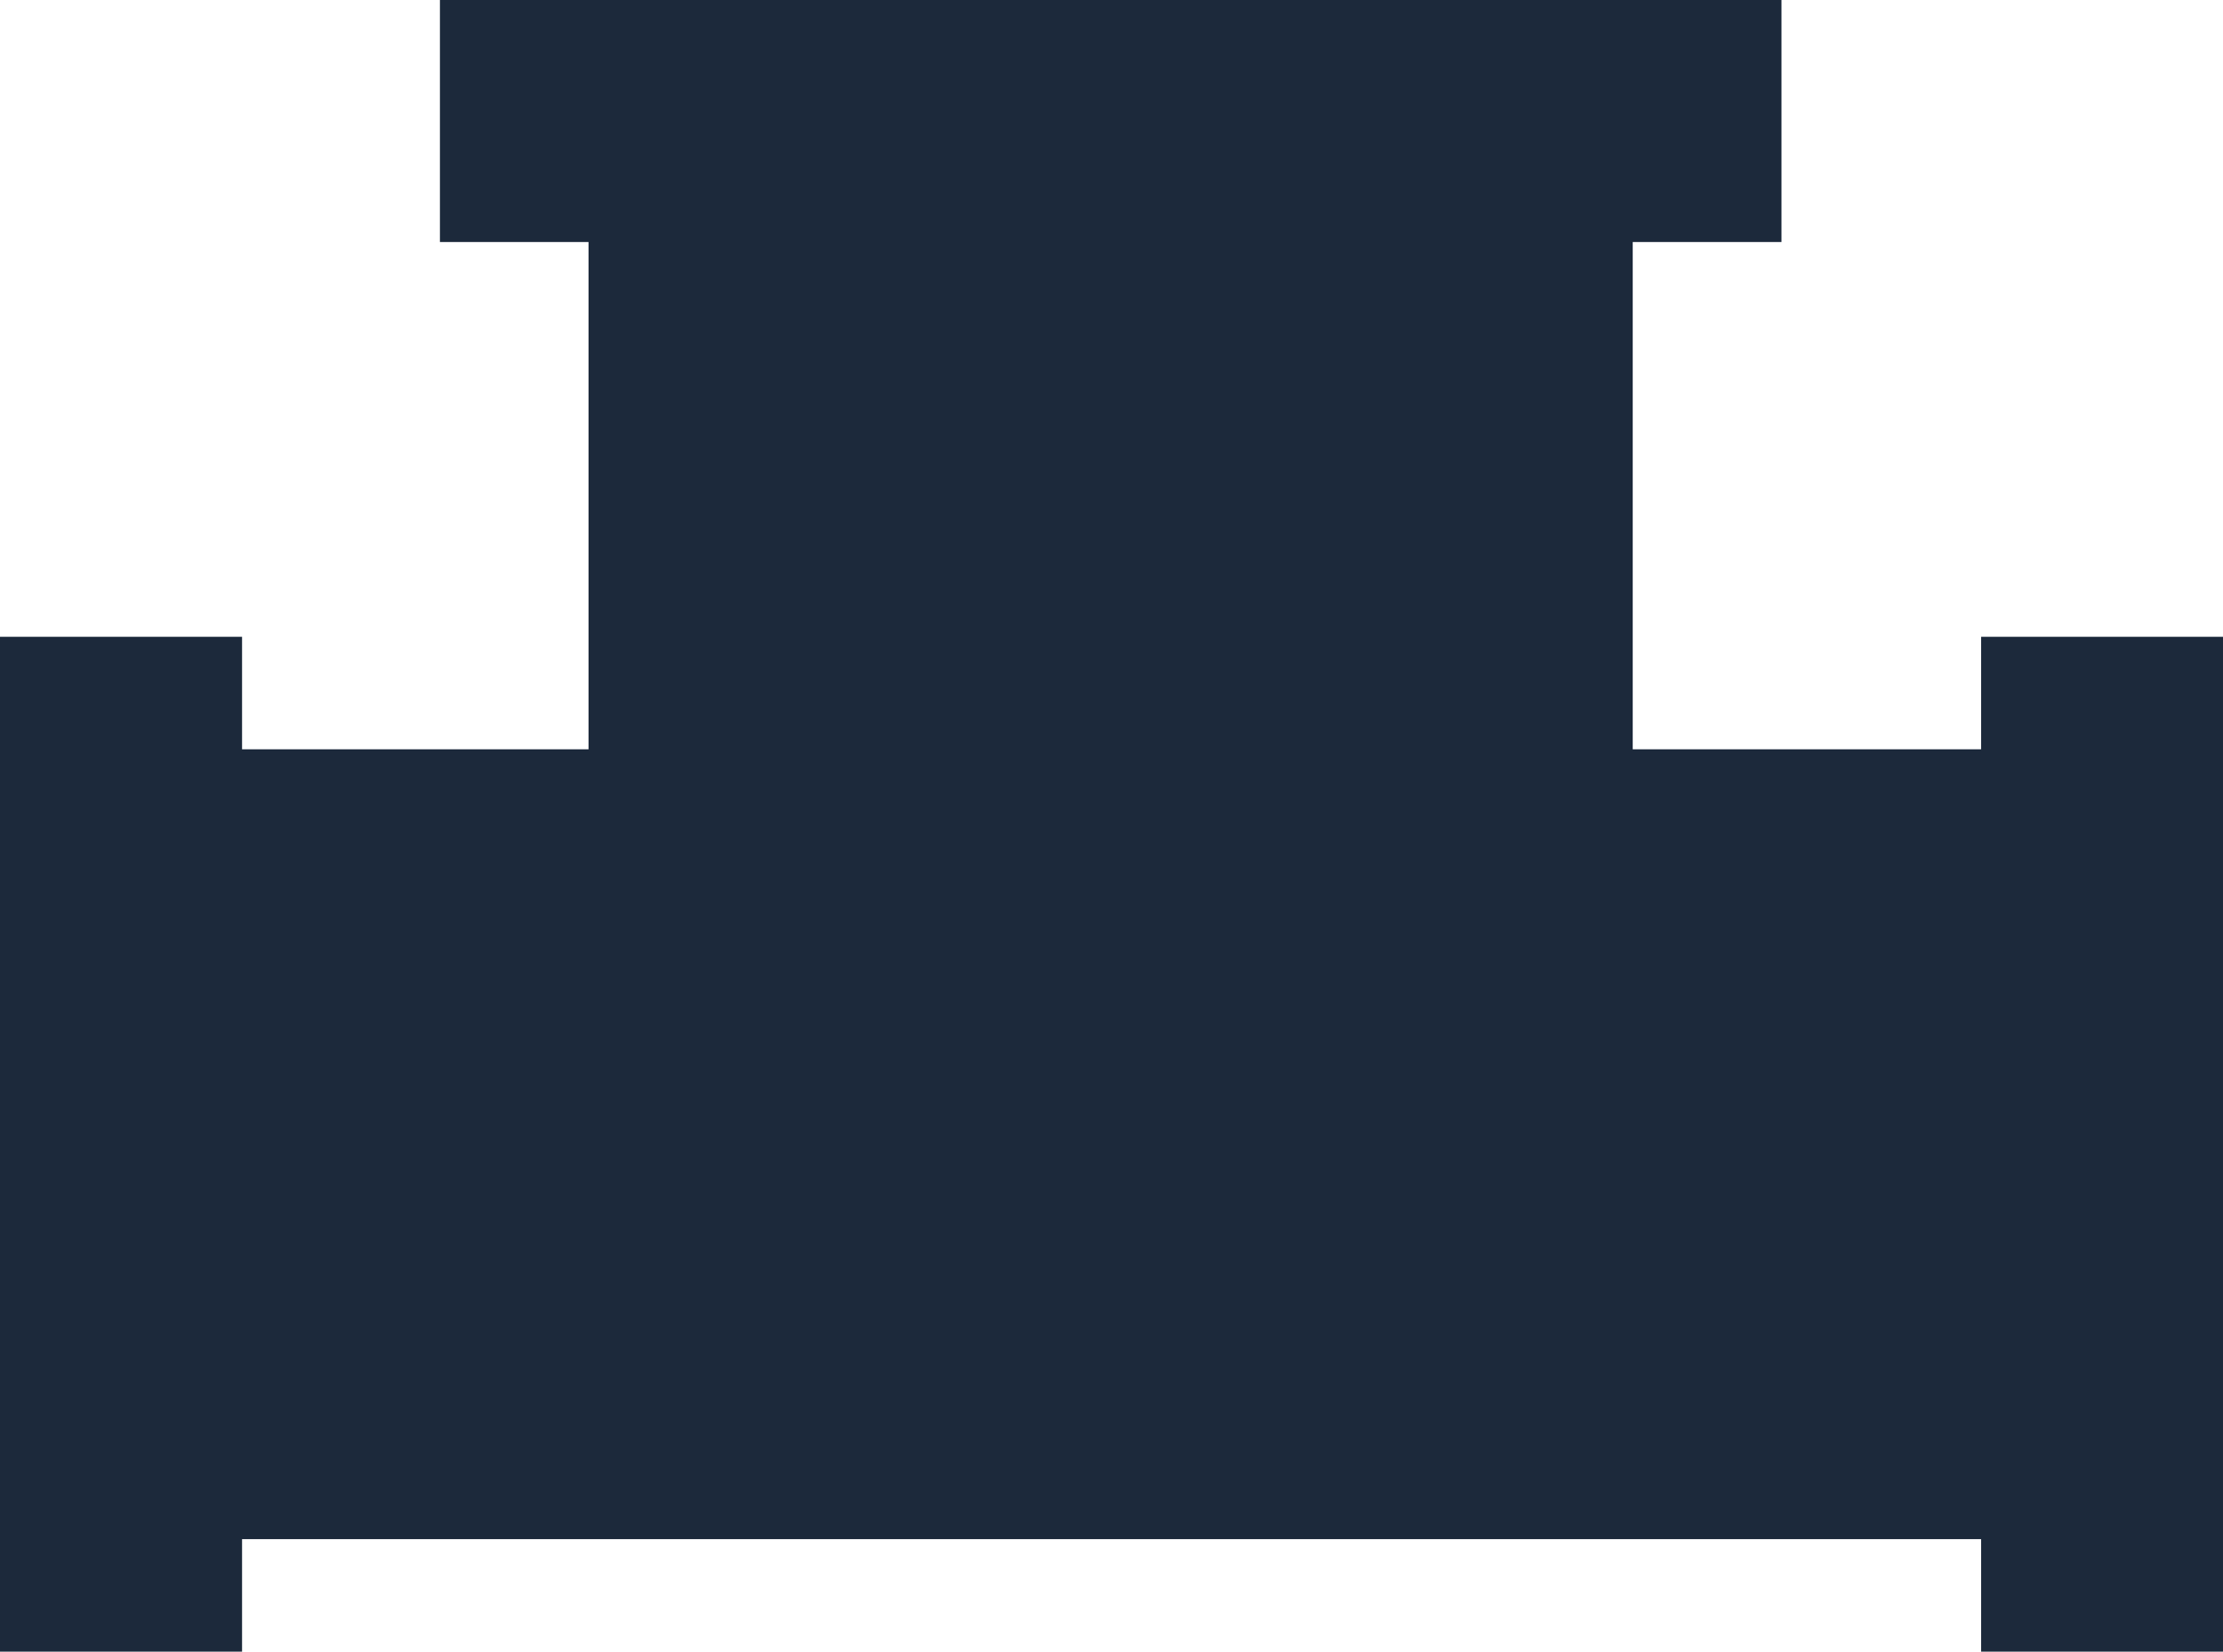 <?xml version="1.0" encoding="UTF-8"?>
<svg xmlns="http://www.w3.org/2000/svg" id="Layer_1" data-name="Layer 1" viewBox="0 0 139.87 103.93">
  <defs>
    <style>
      .cls-1 {
        fill: #1c293b;
      }
    </style>
  </defs>
  <polygon class="cls-1" points="124.65 47.15 102.73 47.15 102.73 15.23 112.09 15.23 112.09 0 27.68 0 27.68 15.23 37.03 15.23 37.03 47.15 15.23 47.15 15.23 40.07 0 40.07 0 103.93 15.23 103.93 15.23 96.85 124.65 96.85 124.65 103.93 139.87 103.93 139.87 40.07 124.65 40.07 124.65 47.15"></polygon>
</svg>

